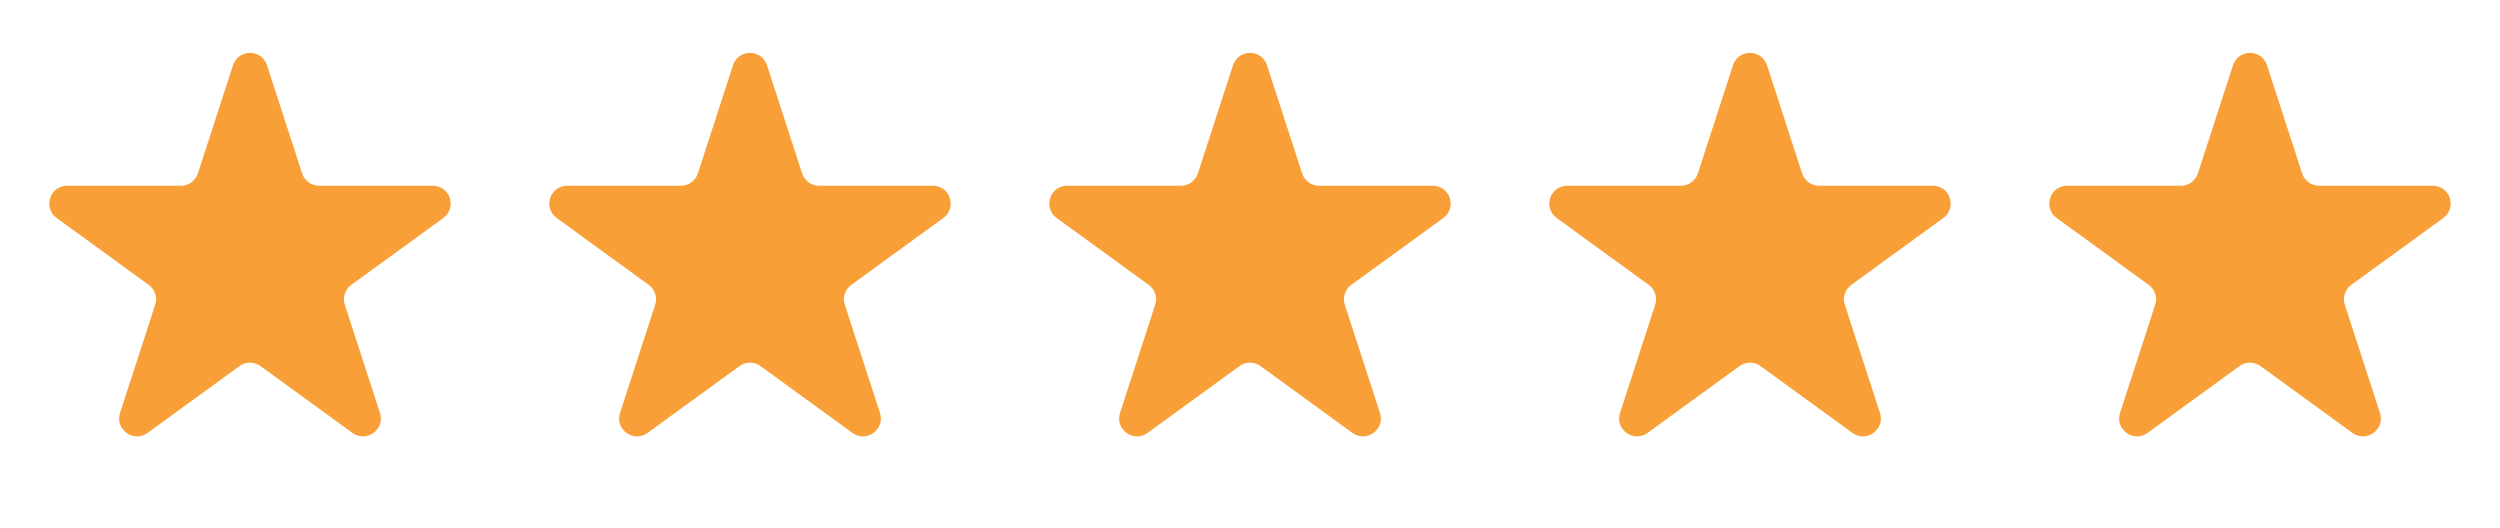<svg xmlns="http://www.w3.org/2000/svg" fill="none" viewBox="0 0 90 19" height="19" width="90">
<path fill="#F89F38" d="M8.389 2.348C8.581 1.756 9.419 1.756 9.611 2.348L10.876 6.241C10.962 6.506 11.209 6.686 11.488 6.686H15.581C16.204 6.686 16.463 7.483 15.959 7.849L12.647 10.255C12.422 10.418 12.328 10.708 12.414 10.973L13.679 14.866C13.871 15.459 13.193 15.951 12.689 15.585L9.378 13.179C9.153 13.015 8.847 13.015 8.622 13.179L5.311 15.585C4.807 15.951 4.129 15.459 4.321 14.866L5.586 10.973C5.672 10.708 5.578 10.418 5.353 10.255L2.041 7.849C1.537 7.483 1.796 6.686 2.419 6.686H6.512C6.791 6.686 7.038 6.506 7.124 6.241L8.389 2.348Z"></path>
<path fill="#F89F38" d="M26.389 2.348C26.581 1.756 27.419 1.756 27.611 2.348L28.876 6.241C28.962 6.506 29.209 6.686 29.488 6.686H33.581C34.204 6.686 34.463 7.483 33.959 7.849L30.647 10.255C30.422 10.418 30.328 10.708 30.414 10.973L31.679 14.866C31.871 15.459 31.193 15.951 30.689 15.585L27.378 13.179C27.152 13.015 26.848 13.015 26.622 13.179L23.311 15.585C22.807 15.951 22.129 15.459 22.321 14.866L23.586 10.973C23.672 10.708 23.578 10.418 23.353 10.255L20.041 7.849C19.537 7.483 19.796 6.686 20.419 6.686H24.512C24.791 6.686 25.038 6.506 25.124 6.241L26.389 2.348Z"></path>
<path fill="#F89F38" d="M44.389 2.348C44.581 1.756 45.419 1.756 45.611 2.348L46.876 6.241C46.962 6.506 47.209 6.686 47.488 6.686H51.581C52.204 6.686 52.463 7.483 51.959 7.849L48.647 10.255C48.422 10.418 48.328 10.708 48.414 10.973L49.679 14.866C49.871 15.459 49.193 15.951 48.689 15.585L45.378 13.179C45.153 13.015 44.847 13.015 44.622 13.179L41.311 15.585C40.807 15.951 40.129 15.459 40.321 14.866L41.586 10.973C41.672 10.708 41.578 10.418 41.353 10.255L38.041 7.849C37.537 7.483 37.796 6.686 38.419 6.686H42.512C42.791 6.686 43.038 6.506 43.124 6.241L44.389 2.348Z"></path>
<path fill="#F89F38" d="M62.389 2.348C62.581 1.756 63.419 1.756 63.611 2.348L64.876 6.241C64.962 6.506 65.209 6.686 65.488 6.686H69.581C70.204 6.686 70.463 7.483 69.959 7.849L66.647 10.255C66.422 10.418 66.328 10.708 66.414 10.973L67.679 14.866C67.871 15.459 67.193 15.951 66.689 15.585L63.378 13.179C63.153 13.015 62.847 13.015 62.622 13.179L59.311 15.585C58.807 15.951 58.129 15.459 58.321 14.866L59.586 10.973C59.672 10.708 59.578 10.418 59.353 10.255L56.041 7.849C55.537 7.483 55.796 6.686 56.419 6.686H60.512C60.791 6.686 61.038 6.506 61.124 6.241L62.389 2.348Z"></path>
<path fill="#F89F38" d="M80.389 2.348C80.581 1.756 81.419 1.756 81.611 2.348L82.876 6.241C82.962 6.506 83.209 6.686 83.488 6.686H87.581C88.204 6.686 88.463 7.483 87.959 7.849L84.647 10.255C84.422 10.418 84.328 10.708 84.414 10.973L85.679 14.866C85.871 15.459 85.193 15.951 84.689 15.585L81.378 13.179C81.153 13.015 80.847 13.015 80.622 13.179L77.311 15.585C76.807 15.951 76.129 15.459 76.321 14.866L77.586 10.973C77.672 10.708 77.578 10.418 77.353 10.255L74.041 7.849C73.537 7.483 73.796 6.686 74.419 6.686H78.512C78.791 6.686 79.038 6.506 79.124 6.241L80.389 2.348Z"></path>
</svg>
